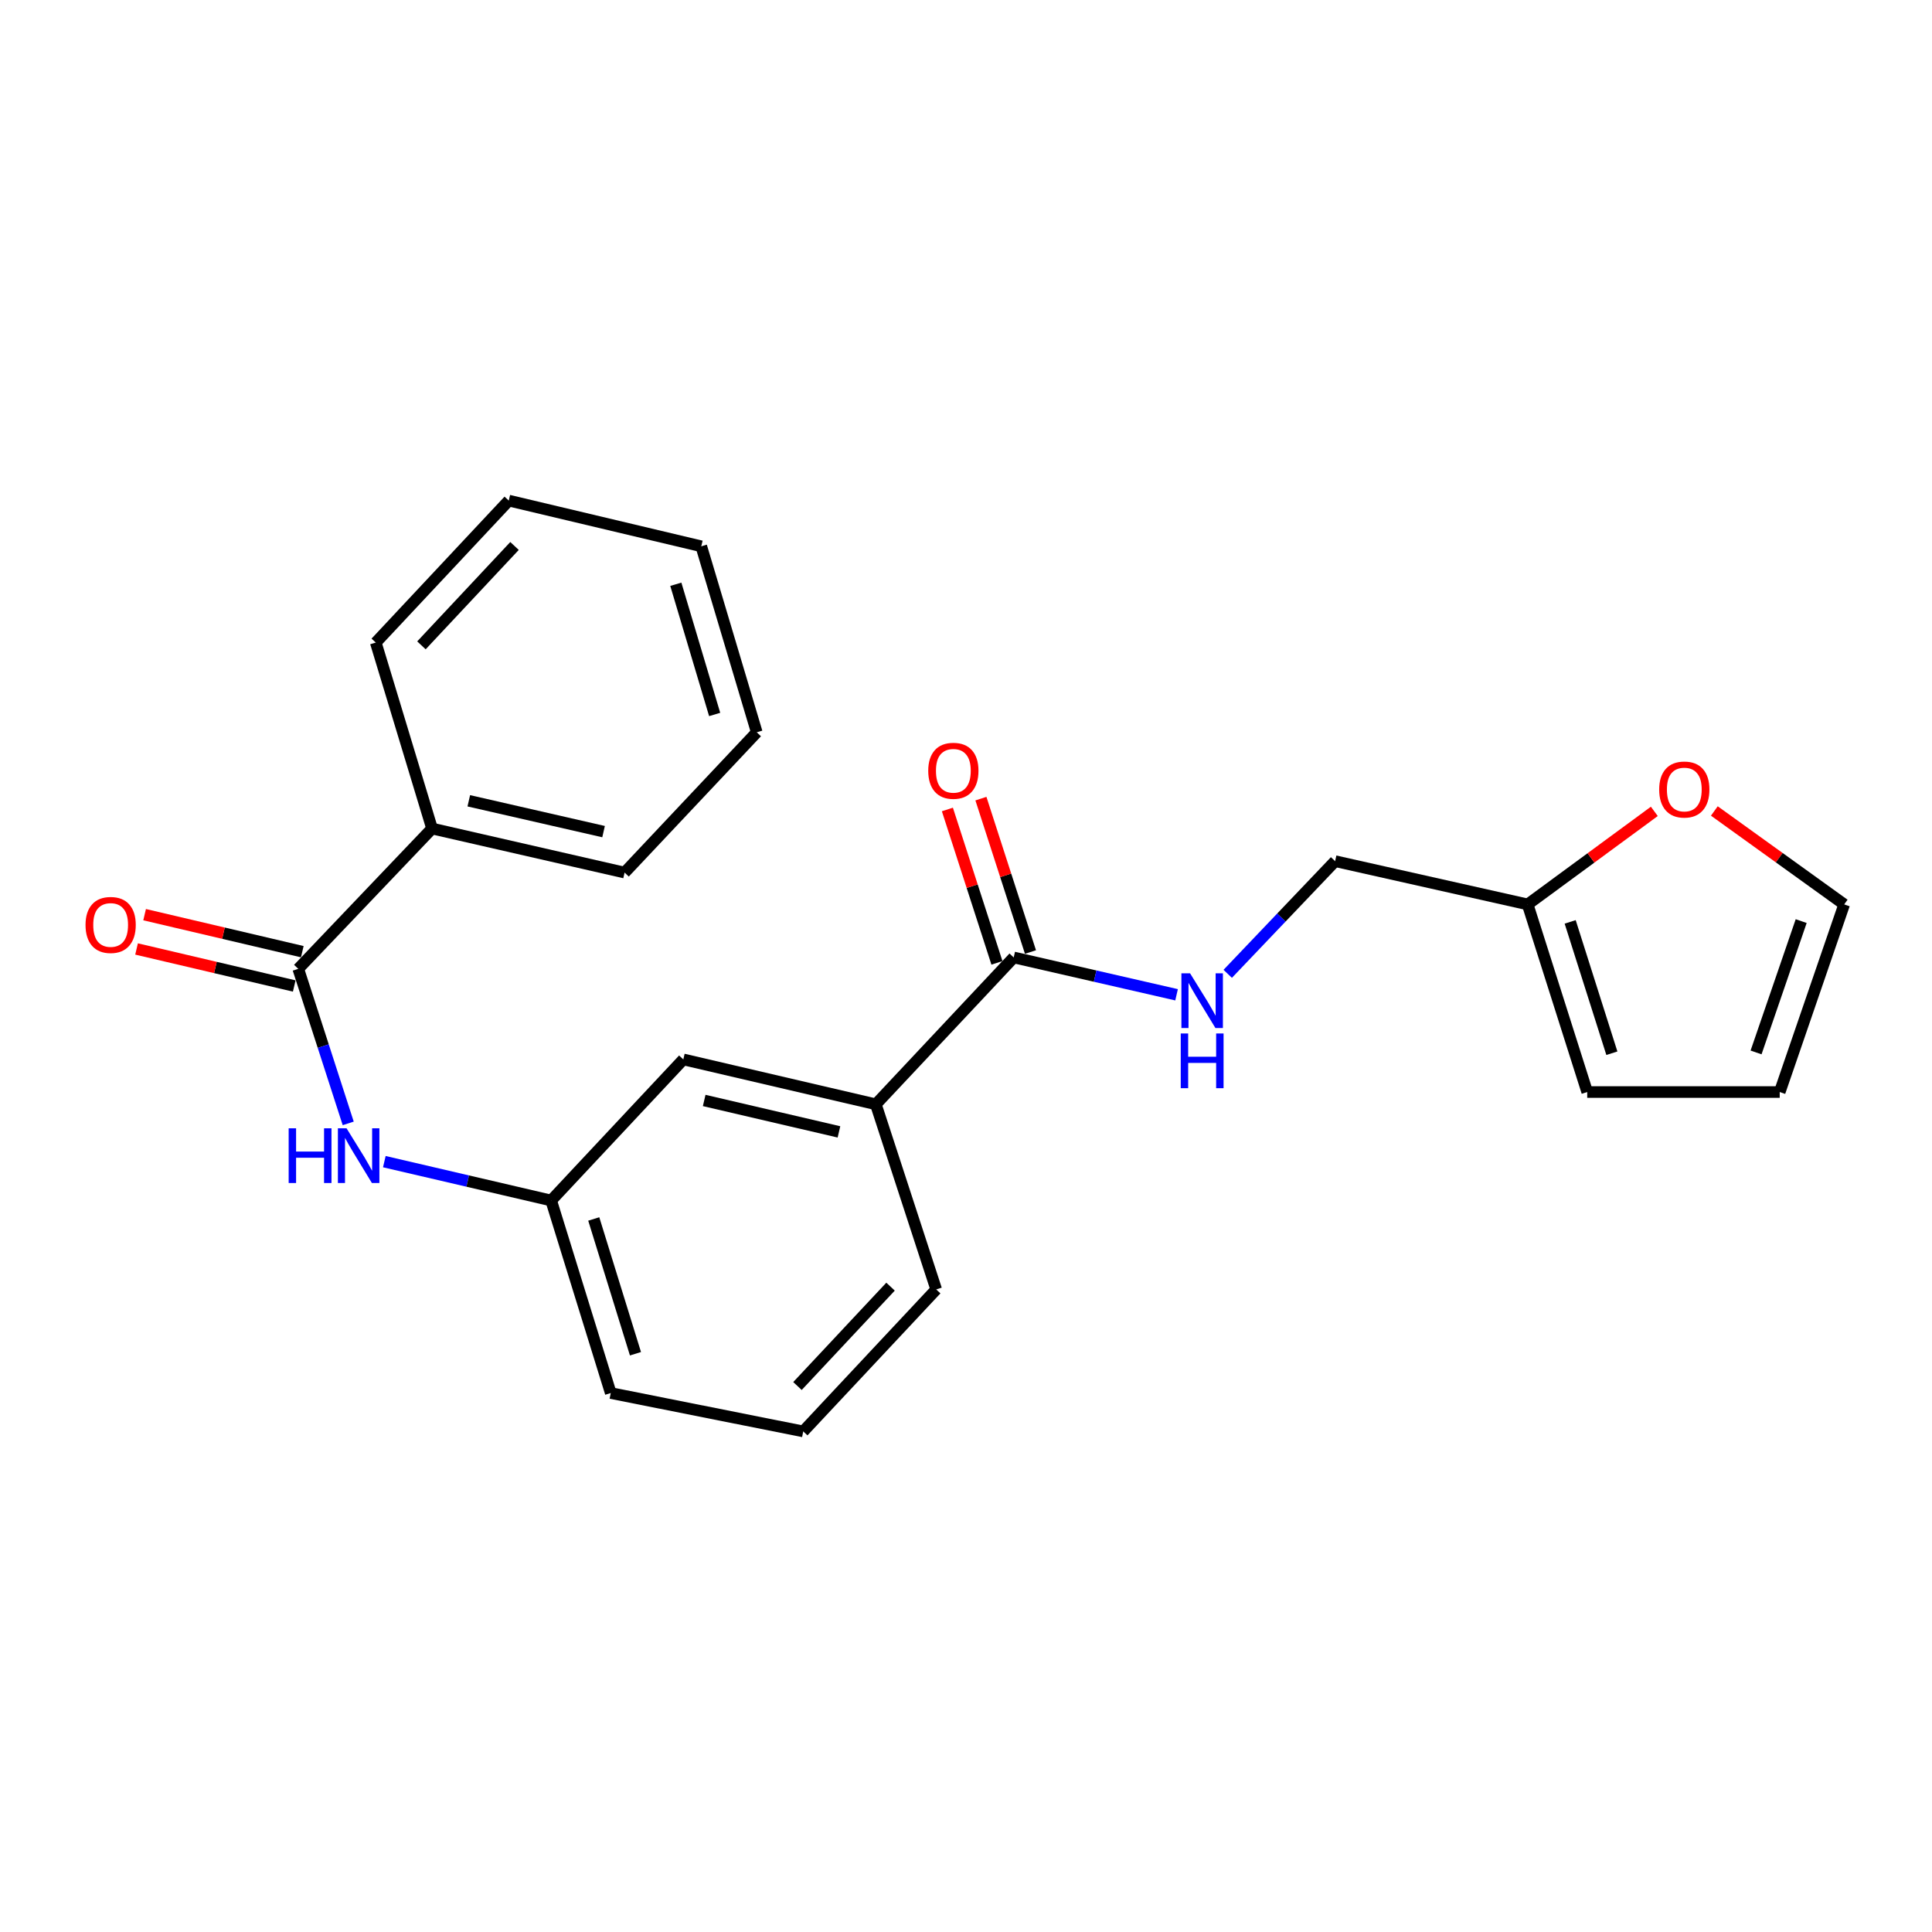 <?xml version='1.0' encoding='iso-8859-1'?>
<svg version='1.1' baseProfile='full'
              xmlns='http://www.w3.org/2000/svg'
                      xmlns:rdkit='http://www.rdkit.org/xml'
                      xmlns:xlink='http://www.w3.org/1999/xlink'
                  xml:space='preserve'
width='1000px' height='1000px' viewBox='0 0 1000 1000'>
<!-- END OF HEADER -->
<rect style='opacity:1.0;fill:#FFFFFF;stroke:none' width='1000' height='1000' x='0' y='0'> </rect>
<path class='bond-1' d='M 154.383,501.469 L 167.309,541.467' style='fill:none;fill-rule:evenodd;stroke:#000000;stroke-width:6px;stroke-linecap:butt;stroke-linejoin:miter;stroke-opacity:1' />
<path class='bond-1' d='M 167.309,541.467 L 180.235,581.465' style='fill:none;fill-rule:evenodd;stroke:#0000FF;stroke-width:6px;stroke-linecap:butt;stroke-linejoin:miter;stroke-opacity:1' />
<path class='bond-8' d='M 156.467,492.591 L 115.658,483.011' style='fill:none;fill-rule:evenodd;stroke:#000000;stroke-width:6px;stroke-linecap:butt;stroke-linejoin:miter;stroke-opacity:1' />
<path class='bond-8' d='M 115.658,483.011 L 74.849,473.43' style='fill:none;fill-rule:evenodd;stroke:#FF0000;stroke-width:6px;stroke-linecap:butt;stroke-linejoin:miter;stroke-opacity:1' />
<path class='bond-8' d='M 152.299,510.347 L 111.489,500.767' style='fill:none;fill-rule:evenodd;stroke:#000000;stroke-width:6px;stroke-linecap:butt;stroke-linejoin:miter;stroke-opacity:1' />
<path class='bond-8' d='M 111.489,500.767 L 70.68,491.186' style='fill:none;fill-rule:evenodd;stroke:#FF0000;stroke-width:6px;stroke-linecap:butt;stroke-linejoin:miter;stroke-opacity:1' />
<path class='bond-9' d='M 154.383,501.469 L 223.63,428.848' style='fill:none;fill-rule:evenodd;stroke:#000000;stroke-width:6px;stroke-linecap:butt;stroke-linejoin:miter;stroke-opacity:1' />
<path class='bond-0' d='M 524.694,495.572 L 453.329,571.588' style='fill:none;fill-rule:evenodd;stroke:#000000;stroke-width:6px;stroke-linecap:butt;stroke-linejoin:miter;stroke-opacity:1' />
<path class='bond-2' d='M 524.694,495.572 L 566.842,505.235' style='fill:none;fill-rule:evenodd;stroke:#000000;stroke-width:6px;stroke-linecap:butt;stroke-linejoin:miter;stroke-opacity:1' />
<path class='bond-2' d='M 566.842,505.235 L 608.99,514.899' style='fill:none;fill-rule:evenodd;stroke:#0000FF;stroke-width:6px;stroke-linecap:butt;stroke-linejoin:miter;stroke-opacity:1' />
<path class='bond-10' d='M 533.372,492.768 L 520.547,453.07' style='fill:none;fill-rule:evenodd;stroke:#000000;stroke-width:6px;stroke-linecap:butt;stroke-linejoin:miter;stroke-opacity:1' />
<path class='bond-10' d='M 520.547,453.07 L 507.722,413.372' style='fill:none;fill-rule:evenodd;stroke:#FF0000;stroke-width:6px;stroke-linecap:butt;stroke-linejoin:miter;stroke-opacity:1' />
<path class='bond-10' d='M 516.016,498.375 L 503.191,458.677' style='fill:none;fill-rule:evenodd;stroke:#000000;stroke-width:6px;stroke-linecap:butt;stroke-linejoin:miter;stroke-opacity:1' />
<path class='bond-10' d='M 503.191,458.677 L 490.366,418.979' style='fill:none;fill-rule:evenodd;stroke:#FF0000;stroke-width:6px;stroke-linecap:butt;stroke-linejoin:miter;stroke-opacity:1' />
<path class='bond-6' d='M 198.93,601.264 L 242.104,611.322' style='fill:none;fill-rule:evenodd;stroke:#0000FF;stroke-width:6px;stroke-linecap:butt;stroke-linejoin:miter;stroke-opacity:1' />
<path class='bond-6' d='M 242.104,611.322 L 285.278,621.38' style='fill:none;fill-rule:evenodd;stroke:#000000;stroke-width:6px;stroke-linecap:butt;stroke-linejoin:miter;stroke-opacity:1' />
<path class='bond-14' d='M 635.466,504.053 L 663.26,474.896' style='fill:none;fill-rule:evenodd;stroke:#0000FF;stroke-width:6px;stroke-linecap:butt;stroke-linejoin:miter;stroke-opacity:1' />
<path class='bond-14' d='M 663.26,474.896 L 691.054,445.739' style='fill:none;fill-rule:evenodd;stroke:#000000;stroke-width:6px;stroke-linecap:butt;stroke-linejoin:miter;stroke-opacity:1' />
<path class='bond-3' d='M 453.329,571.588 L 353.684,548.353' style='fill:none;fill-rule:evenodd;stroke:#000000;stroke-width:6px;stroke-linecap:butt;stroke-linejoin:miter;stroke-opacity:1' />
<path class='bond-3' d='M 434.241,585.865 L 364.489,569.601' style='fill:none;fill-rule:evenodd;stroke:#000000;stroke-width:6px;stroke-linecap:butt;stroke-linejoin:miter;stroke-opacity:1' />
<path class='bond-24' d='M 453.329,571.588 L 484.579,667.413' style='fill:none;fill-rule:evenodd;stroke:#000000;stroke-width:6px;stroke-linecap:butt;stroke-linejoin:miter;stroke-opacity:1' />
<path class='bond-4' d='M 790.709,468.122 L 691.054,445.739' style='fill:none;fill-rule:evenodd;stroke:#000000;stroke-width:6px;stroke-linecap:butt;stroke-linejoin:miter;stroke-opacity:1' />
<path class='bond-5' d='M 790.709,468.122 L 823.493,444.045' style='fill:none;fill-rule:evenodd;stroke:#000000;stroke-width:6px;stroke-linecap:butt;stroke-linejoin:miter;stroke-opacity:1' />
<path class='bond-5' d='M 823.493,444.045 L 856.276,419.967' style='fill:none;fill-rule:evenodd;stroke:#FF0000;stroke-width:6px;stroke-linecap:butt;stroke-linejoin:miter;stroke-opacity:1' />
<path class='bond-11' d='M 790.709,468.122 L 821.543,565.235' style='fill:none;fill-rule:evenodd;stroke:#000000;stroke-width:6px;stroke-linecap:butt;stroke-linejoin:miter;stroke-opacity:1' />
<path class='bond-11' d='M 812.718,477.17 L 834.302,545.148' style='fill:none;fill-rule:evenodd;stroke:#000000;stroke-width:6px;stroke-linecap:butt;stroke-linejoin:miter;stroke-opacity:1' />
<path class='bond-12' d='M 887.34,419.761 L 920.943,443.942' style='fill:none;fill-rule:evenodd;stroke:#FF0000;stroke-width:6px;stroke-linecap:butt;stroke-linejoin:miter;stroke-opacity:1' />
<path class='bond-12' d='M 920.943,443.942 L 954.545,468.122' style='fill:none;fill-rule:evenodd;stroke:#000000;stroke-width:6px;stroke-linecap:butt;stroke-linejoin:miter;stroke-opacity:1' />
<path class='bond-7' d='M 285.278,621.38 L 353.684,548.353' style='fill:none;fill-rule:evenodd;stroke:#000000;stroke-width:6px;stroke-linecap:butt;stroke-linejoin:miter;stroke-opacity:1' />
<path class='bond-17' d='M 285.278,621.38 L 316.122,721.036' style='fill:none;fill-rule:evenodd;stroke:#000000;stroke-width:6px;stroke-linecap:butt;stroke-linejoin:miter;stroke-opacity:1' />
<path class='bond-17' d='M 307.328,630.936 L 328.919,700.695' style='fill:none;fill-rule:evenodd;stroke:#000000;stroke-width:6px;stroke-linecap:butt;stroke-linejoin:miter;stroke-opacity:1' />
<path class='bond-18' d='M 223.63,428.848 L 323.286,451.647' style='fill:none;fill-rule:evenodd;stroke:#000000;stroke-width:6px;stroke-linecap:butt;stroke-linejoin:miter;stroke-opacity:1' />
<path class='bond-18' d='M 242.646,414.488 L 312.405,430.447' style='fill:none;fill-rule:evenodd;stroke:#000000;stroke-width:6px;stroke-linecap:butt;stroke-linejoin:miter;stroke-opacity:1' />
<path class='bond-19' d='M 223.63,428.848 L 194.499,332.587' style='fill:none;fill-rule:evenodd;stroke:#000000;stroke-width:6px;stroke-linecap:butt;stroke-linejoin:miter;stroke-opacity:1' />
<path class='bond-13' d='M 821.543,565.235 L 921.178,565.235' style='fill:none;fill-rule:evenodd;stroke:#000000;stroke-width:6px;stroke-linecap:butt;stroke-linejoin:miter;stroke-opacity:1' />
<path class='bond-25' d='M 954.545,468.122 L 921.178,565.235' style='fill:none;fill-rule:evenodd;stroke:#000000;stroke-width:6px;stroke-linecap:butt;stroke-linejoin:miter;stroke-opacity:1' />
<path class='bond-25' d='M 932.291,476.763 L 908.934,544.741' style='fill:none;fill-rule:evenodd;stroke:#000000;stroke-width:6px;stroke-linecap:butt;stroke-linejoin:miter;stroke-opacity:1' />
<path class='bond-15' d='M 484.579,667.413 L 415.757,740.896' style='fill:none;fill-rule:evenodd;stroke:#000000;stroke-width:6px;stroke-linecap:butt;stroke-linejoin:miter;stroke-opacity:1' />
<path class='bond-15' d='M 460.943,665.968 L 412.768,717.406' style='fill:none;fill-rule:evenodd;stroke:#000000;stroke-width:6px;stroke-linecap:butt;stroke-linejoin:miter;stroke-opacity:1' />
<path class='bond-16' d='M 415.757,740.896 L 316.122,721.036' style='fill:none;fill-rule:evenodd;stroke:#000000;stroke-width:6px;stroke-linecap:butt;stroke-linejoin:miter;stroke-opacity:1' />
<path class='bond-20' d='M 323.286,451.647 L 391.692,379.035' style='fill:none;fill-rule:evenodd;stroke:#000000;stroke-width:6px;stroke-linecap:butt;stroke-linejoin:miter;stroke-opacity:1' />
<path class='bond-21' d='M 194.499,332.587 L 263.33,259.104' style='fill:none;fill-rule:evenodd;stroke:#000000;stroke-width:6px;stroke-linecap:butt;stroke-linejoin:miter;stroke-opacity:1' />
<path class='bond-21' d='M 218.135,334.033 L 266.317,282.595' style='fill:none;fill-rule:evenodd;stroke:#000000;stroke-width:6px;stroke-linecap:butt;stroke-linejoin:miter;stroke-opacity:1' />
<path class='bond-23' d='M 391.692,379.035 L 362.976,282.764' style='fill:none;fill-rule:evenodd;stroke:#000000;stroke-width:6px;stroke-linecap:butt;stroke-linejoin:miter;stroke-opacity:1' />
<path class='bond-23' d='M 369.906,369.808 L 349.805,302.418' style='fill:none;fill-rule:evenodd;stroke:#000000;stroke-width:6px;stroke-linecap:butt;stroke-linejoin:miter;stroke-opacity:1' />
<path class='bond-22' d='M 263.33,259.104 L 362.976,282.764' style='fill:none;fill-rule:evenodd;stroke:#000000;stroke-width:6px;stroke-linecap:butt;stroke-linejoin:miter;stroke-opacity:1' />
<path  class='atom-2' d='M 149.412 584.006
L 153.252 584.006
L 153.252 596.046
L 167.732 596.046
L 167.732 584.006
L 171.572 584.006
L 171.572 612.326
L 167.732 612.326
L 167.732 599.246
L 153.252 599.246
L 153.252 612.326
L 149.412 612.326
L 149.412 584.006
' fill='#0000FF'/>
<path  class='atom-2' d='M 179.372 584.006
L 188.652 599.006
Q 189.572 600.486, 191.052 603.166
Q 192.532 605.846, 192.612 606.006
L 192.612 584.006
L 196.372 584.006
L 196.372 612.326
L 192.492 612.326
L 182.532 595.926
Q 181.372 594.006, 180.132 591.806
Q 178.932 589.606, 178.572 588.926
L 178.572 612.326
L 174.892 612.326
L 174.892 584.006
L 179.372 584.006
' fill='#0000FF'/>
<path  class='atom-3' d='M 615.972 503.775
L 625.252 518.775
Q 626.172 520.255, 627.652 522.935
Q 629.132 525.615, 629.212 525.775
L 629.212 503.775
L 632.972 503.775
L 632.972 532.095
L 629.092 532.095
L 619.132 515.695
Q 617.972 513.775, 616.732 511.575
Q 615.532 509.375, 615.172 508.695
L 615.172 532.095
L 611.492 532.095
L 611.492 503.775
L 615.972 503.775
' fill='#0000FF'/>
<path  class='atom-3' d='M 611.152 534.927
L 614.992 534.927
L 614.992 546.967
L 629.472 546.967
L 629.472 534.927
L 633.312 534.927
L 633.312 563.247
L 629.472 563.247
L 629.472 550.167
L 614.992 550.167
L 614.992 563.247
L 611.152 563.247
L 611.152 534.927
' fill='#0000FF'/>
<path  class='atom-6' d='M 858.791 408.652
Q 858.791 401.852, 862.151 398.052
Q 865.511 394.252, 871.791 394.252
Q 878.071 394.252, 881.431 398.052
Q 884.791 401.852, 884.791 408.652
Q 884.791 415.532, 881.391 419.452
Q 877.991 423.332, 871.791 423.332
Q 865.551 423.332, 862.151 419.452
Q 858.791 415.572, 858.791 408.652
M 871.791 420.132
Q 876.111 420.132, 878.431 417.252
Q 880.791 414.332, 880.791 408.652
Q 880.791 403.092, 878.431 400.292
Q 876.111 397.452, 871.791 397.452
Q 867.471 397.452, 865.111 400.252
Q 862.791 403.052, 862.791 408.652
Q 862.791 414.372, 865.111 417.252
Q 867.471 420.132, 871.791 420.132
' fill='#FF0000'/>
<path  class='atom-9' d='M 44.271 478.751
Q 44.271 471.951, 47.631 468.151
Q 50.991 464.351, 57.271 464.351
Q 63.551 464.351, 66.911 468.151
Q 70.271 471.951, 70.271 478.751
Q 70.271 485.631, 66.871 489.551
Q 63.471 493.431, 57.271 493.431
Q 51.031 493.431, 47.631 489.551
Q 44.271 485.671, 44.271 478.751
M 57.271 490.231
Q 61.591 490.231, 63.911 487.351
Q 66.271 484.431, 66.271 478.751
Q 66.271 473.191, 63.911 470.391
Q 61.591 467.551, 57.271 467.551
Q 52.951 467.551, 50.591 470.351
Q 48.271 473.151, 48.271 478.751
Q 48.271 484.471, 50.591 487.351
Q 52.951 490.231, 57.271 490.231
' fill='#FF0000'/>
<path  class='atom-11' d='M 480.455 398.955
Q 480.455 392.155, 483.815 388.355
Q 487.175 384.555, 493.455 384.555
Q 499.735 384.555, 503.095 388.355
Q 506.455 392.155, 506.455 398.955
Q 506.455 405.835, 503.055 409.755
Q 499.655 413.635, 493.455 413.635
Q 487.215 413.635, 483.815 409.755
Q 480.455 405.875, 480.455 398.955
M 493.455 410.435
Q 497.775 410.435, 500.095 407.555
Q 502.455 404.635, 502.455 398.955
Q 502.455 393.395, 500.095 390.595
Q 497.775 387.755, 493.455 387.755
Q 489.135 387.755, 486.775 390.555
Q 484.455 393.355, 484.455 398.955
Q 484.455 404.675, 486.775 407.555
Q 489.135 410.435, 493.455 410.435
' fill='#FF0000'/>
</svg>
